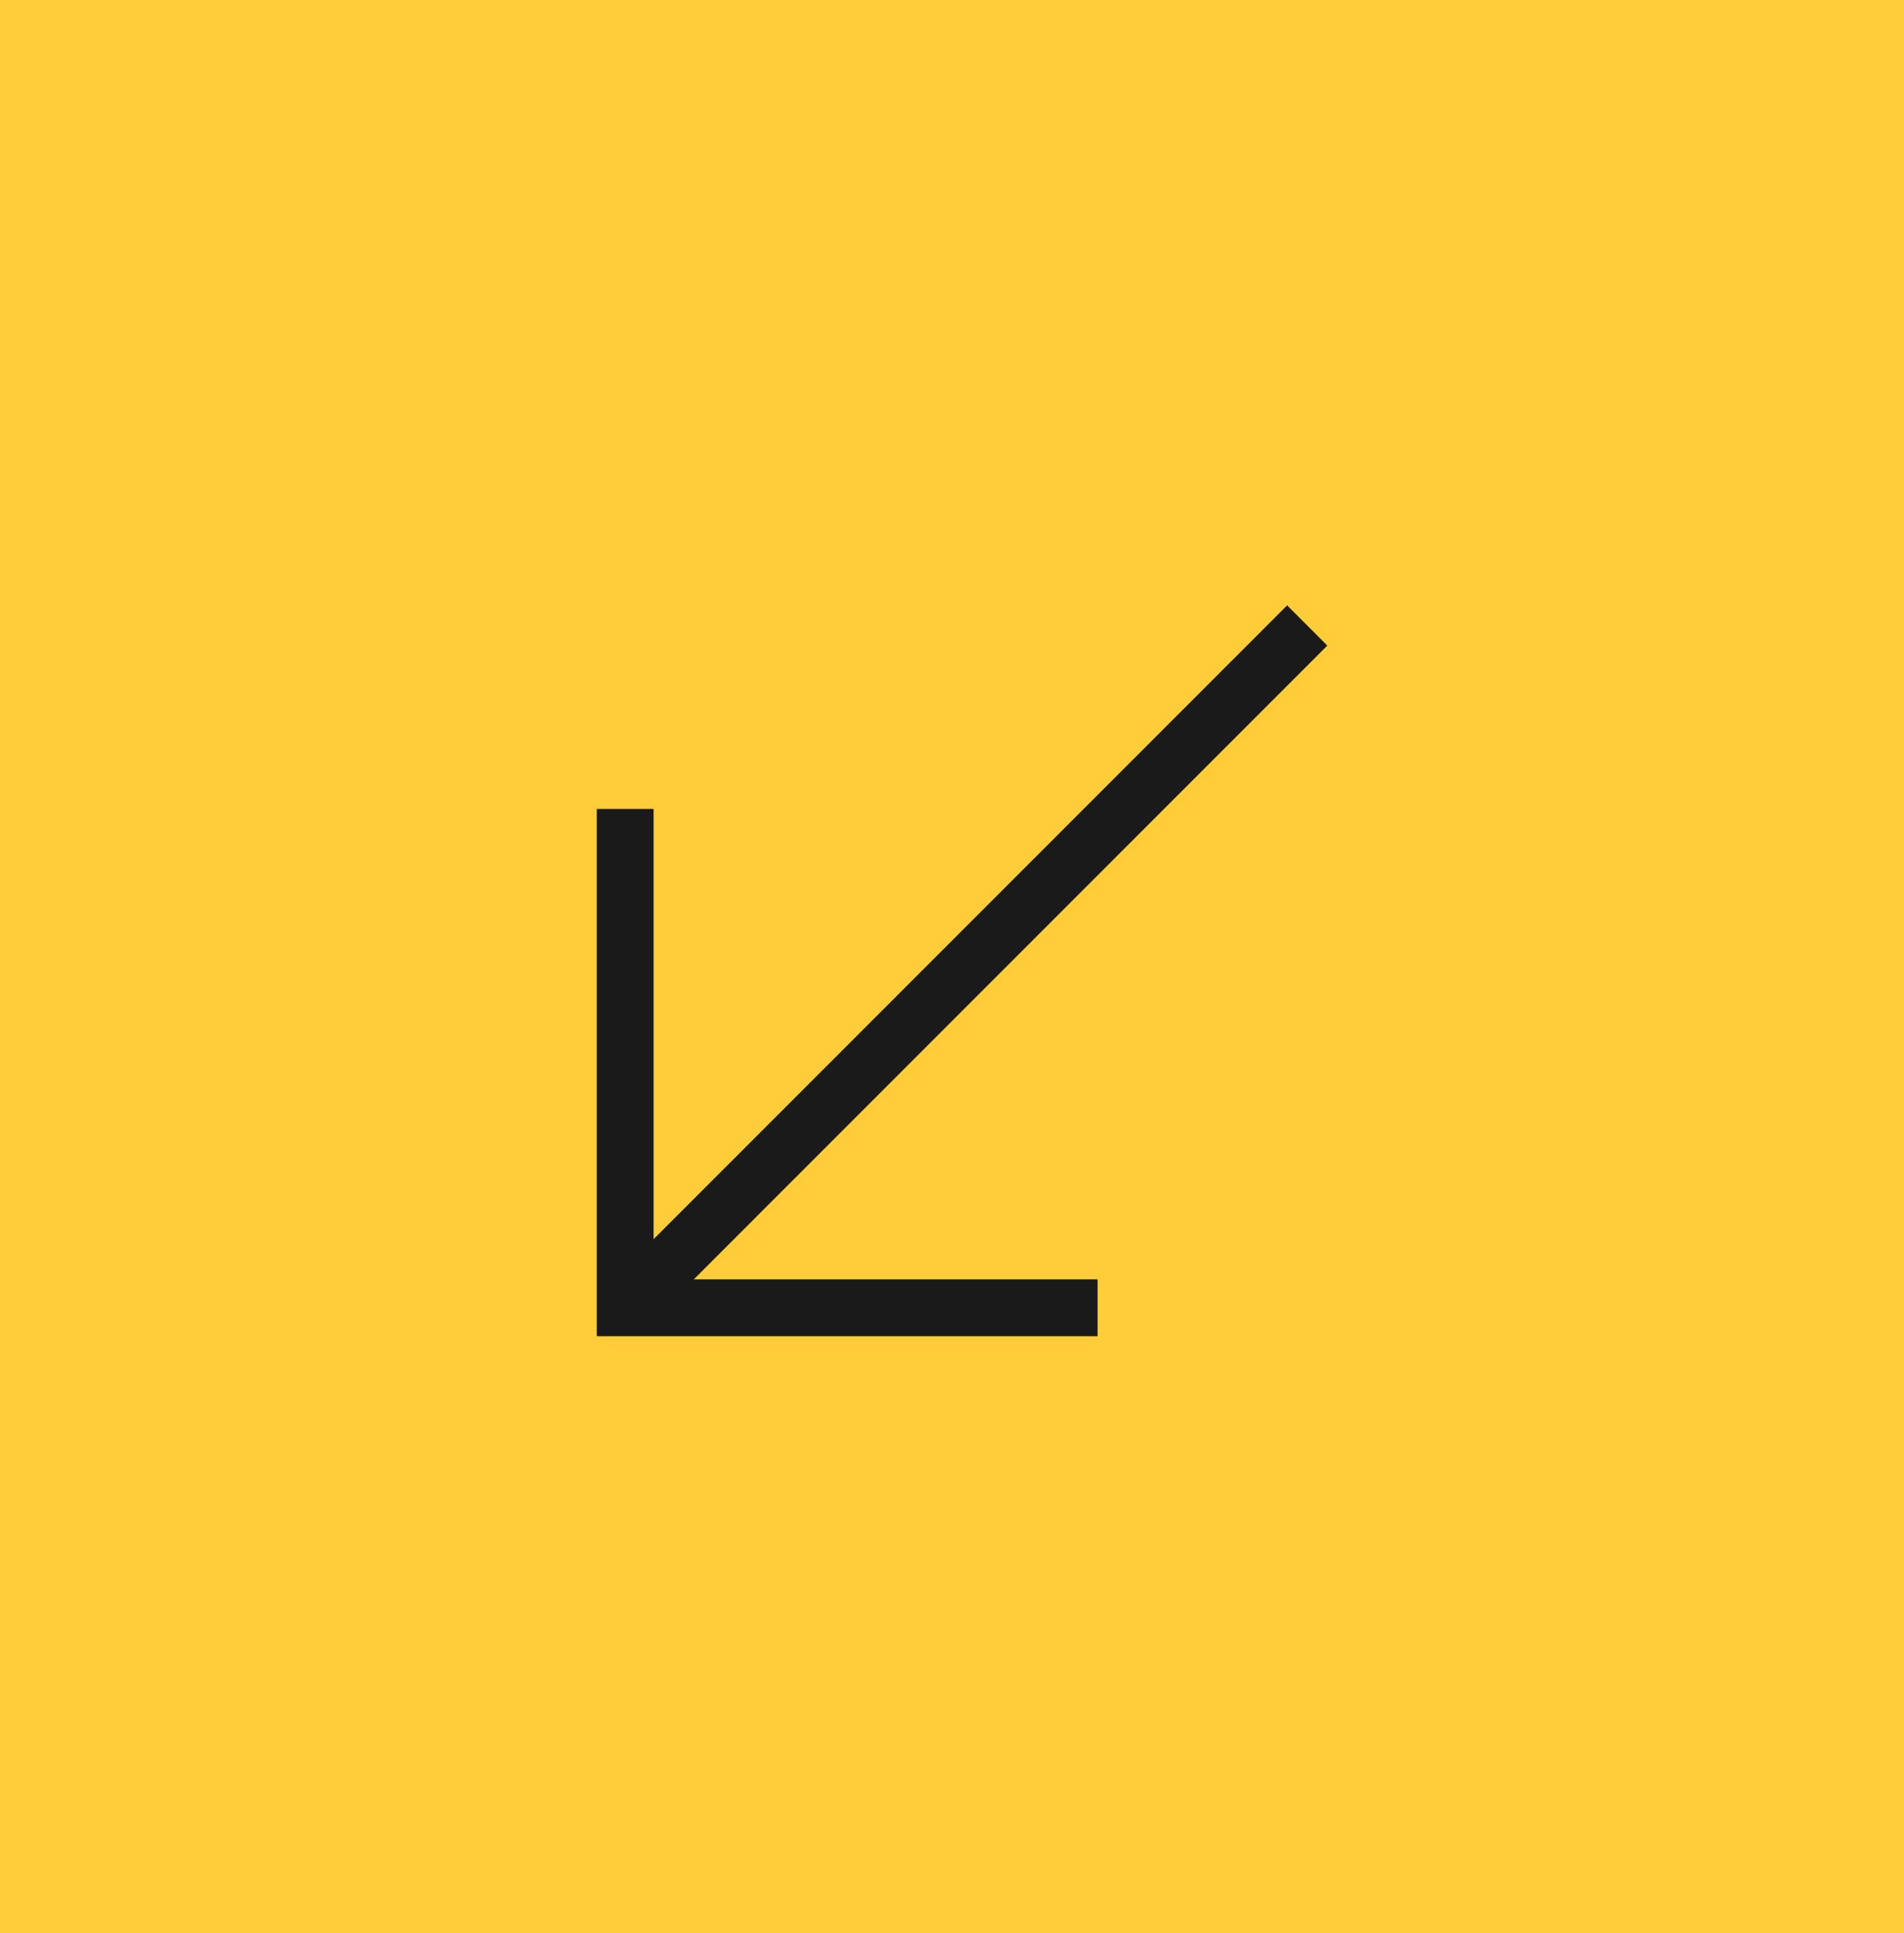 <?xml version="1.0" encoding="UTF-8"?> <svg xmlns="http://www.w3.org/2000/svg" width="67" height="68" viewBox="0 0 67 68" fill="none"> <rect width="67" height="68" fill="#FFCD39"></rect> <path d="M22 28.454V46H38.623" stroke="#1A1A1A" stroke-width="2"></path> <path d="M22 46L46 22" stroke="#1A1A1A" stroke-width="2"></path> </svg> 